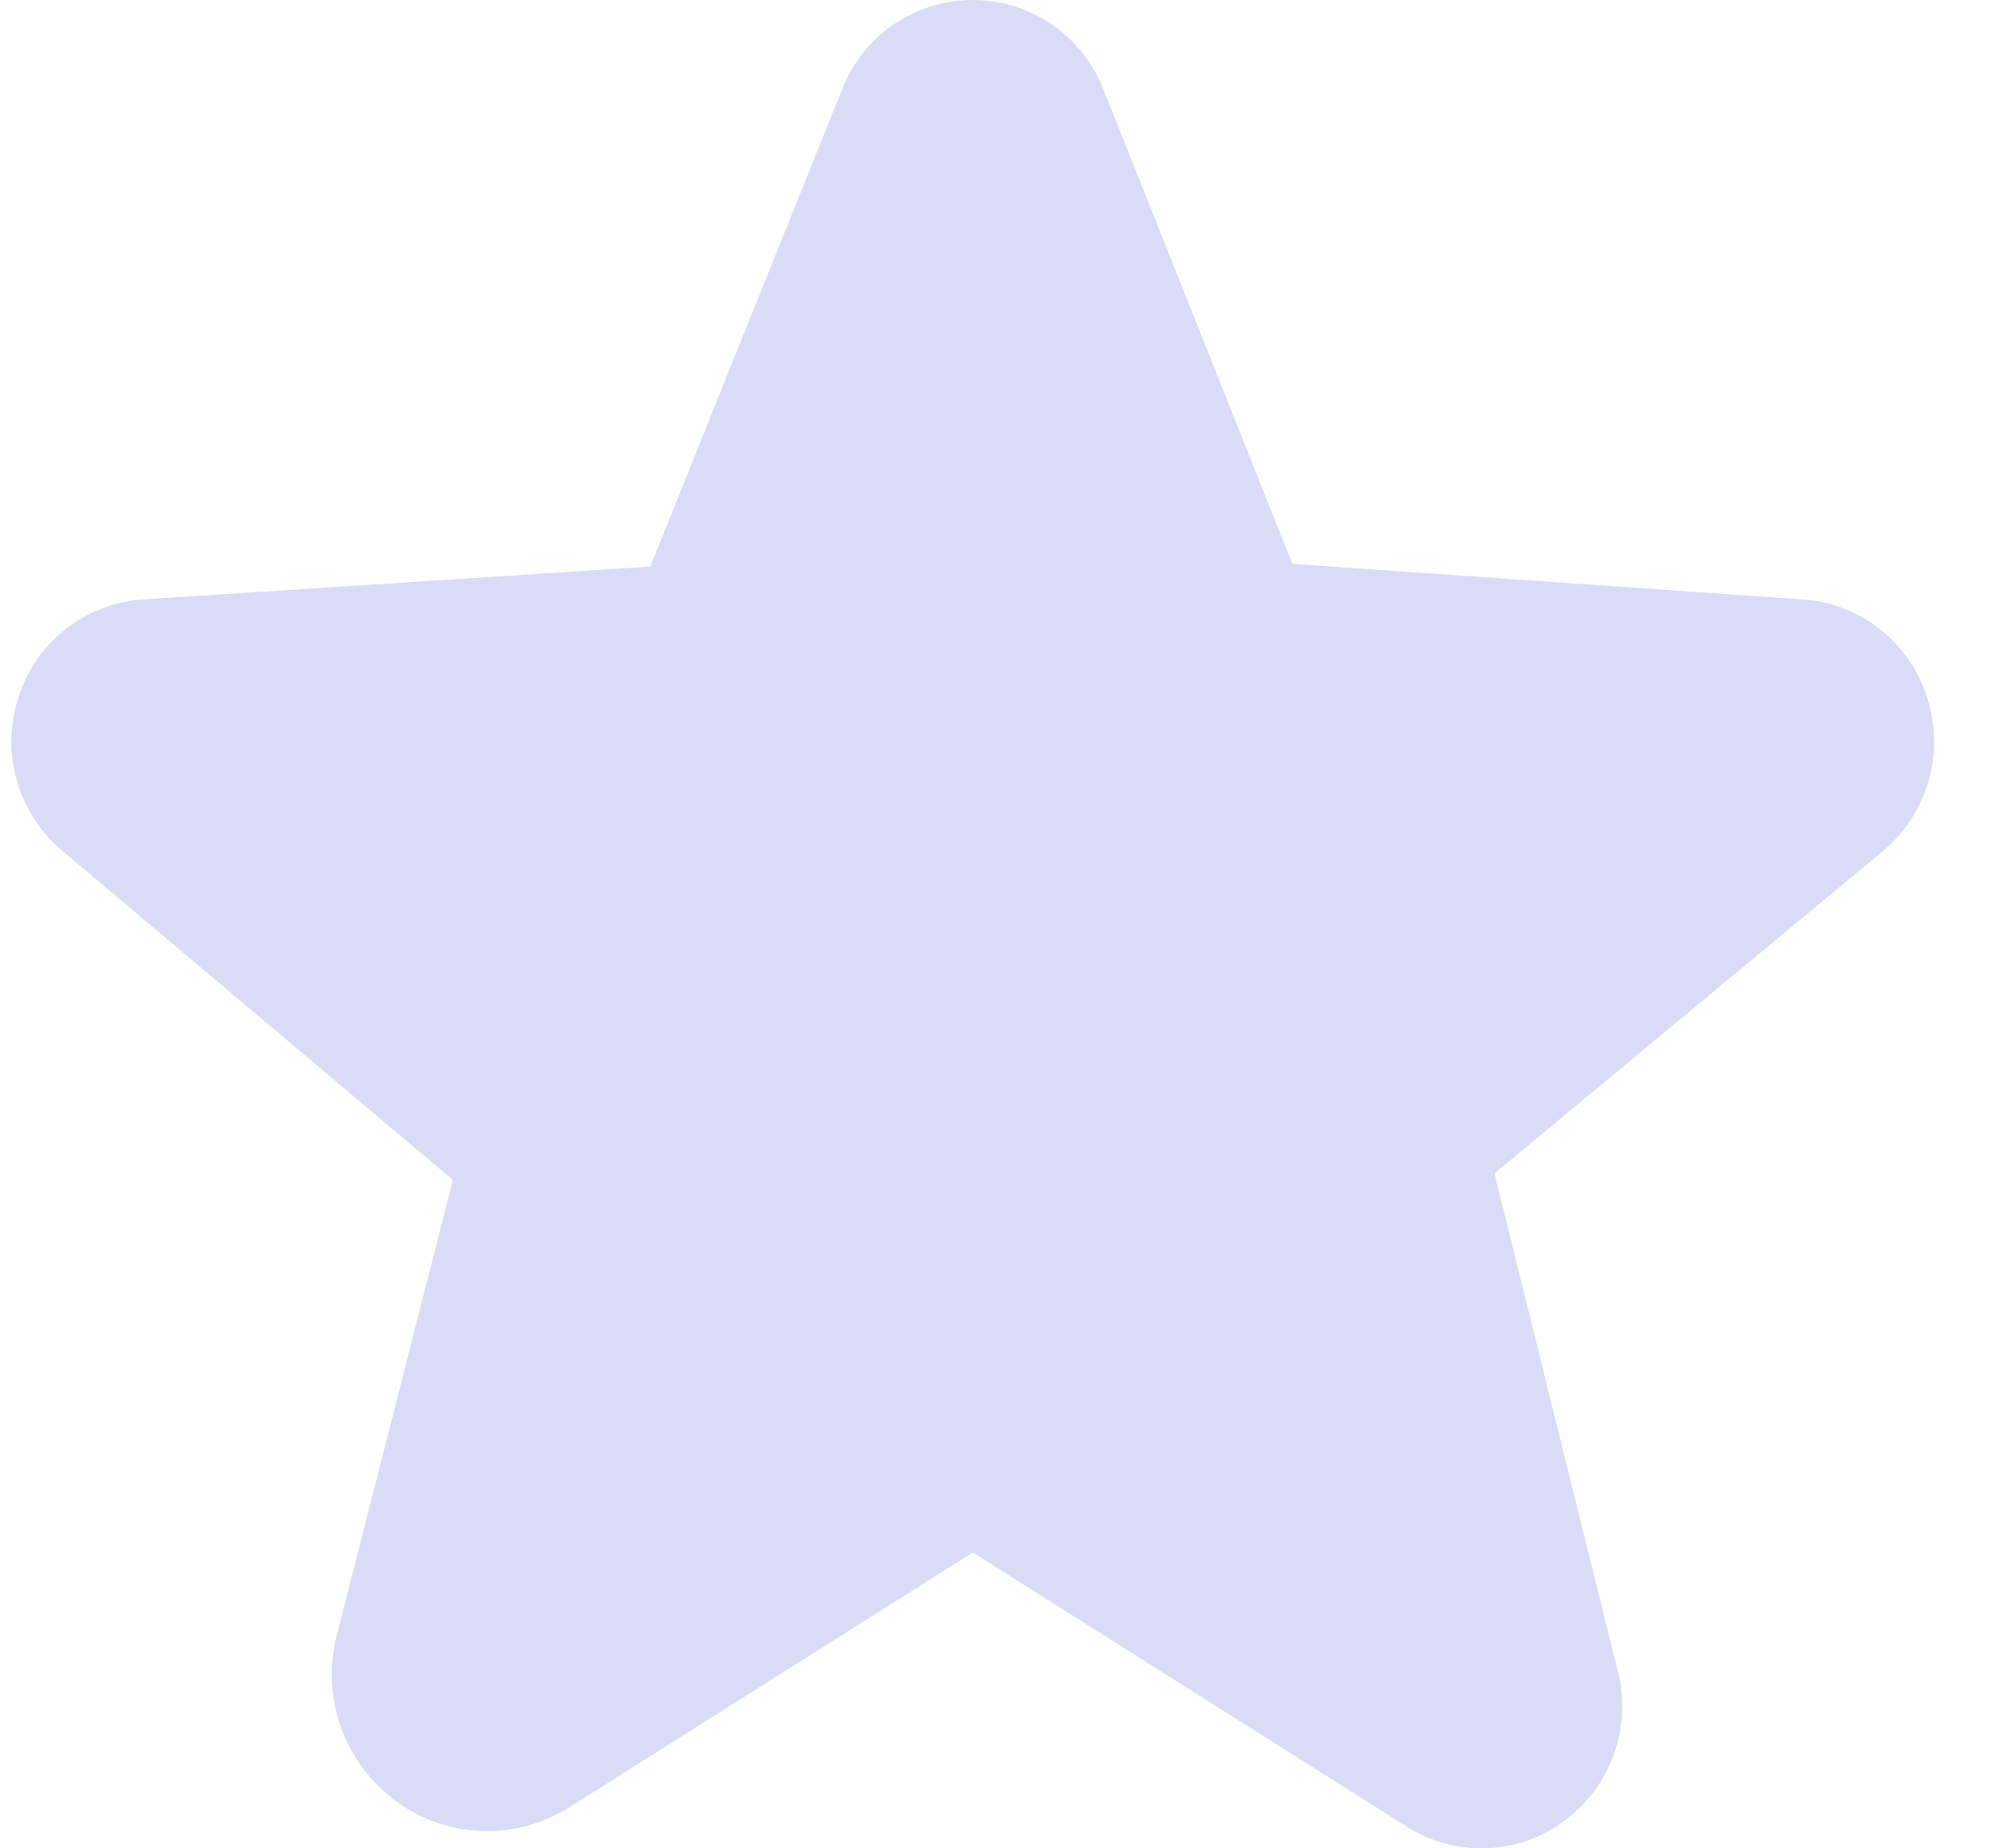 <svg width="28" height="26" viewBox="0 0 28 26" fill="none" xmlns="http://www.w3.org/2000/svg">
<path opacity="0.2" d="M27.098 9.801C26.977 9.423 26.746 9.091 26.433 8.846C26.12 8.602 25.74 8.458 25.344 8.432L18.175 7.932L15.516 1.254C15.372 0.884 15.12 0.567 14.792 0.343C14.464 0.12 14.076 6.74844e-05 13.679 0H13.677C13.281 0.001 12.894 0.121 12.567 0.344C12.239 0.568 11.988 0.885 11.844 1.254L9.145 7.97L2.016 8.432C1.62 8.458 1.241 8.602 0.928 8.846C0.615 9.091 0.383 9.423 0.262 9.801C0.135 10.183 0.126 10.596 0.238 10.983C0.349 11.371 0.574 11.717 0.885 11.975L6.369 16.598L4.738 22.998C4.625 23.429 4.646 23.884 4.797 24.303C4.948 24.722 5.223 25.086 5.585 25.347C5.934 25.601 6.352 25.744 6.784 25.757C7.216 25.77 7.642 25.654 8.006 25.423L13.664 21.848C13.672 21.842 13.679 21.838 13.696 21.848L19.784 25.694C20.115 25.905 20.501 26.011 20.893 25.999C21.285 25.987 21.665 25.857 21.981 25.627C22.309 25.39 22.558 25.061 22.695 24.681C22.832 24.301 22.851 23.889 22.749 23.498L21.016 16.507L26.476 11.975C26.786 11.717 27.012 11.371 27.123 10.983C27.234 10.596 27.225 10.183 27.098 9.801Z" fill="#3F53D8"/>
</svg>
